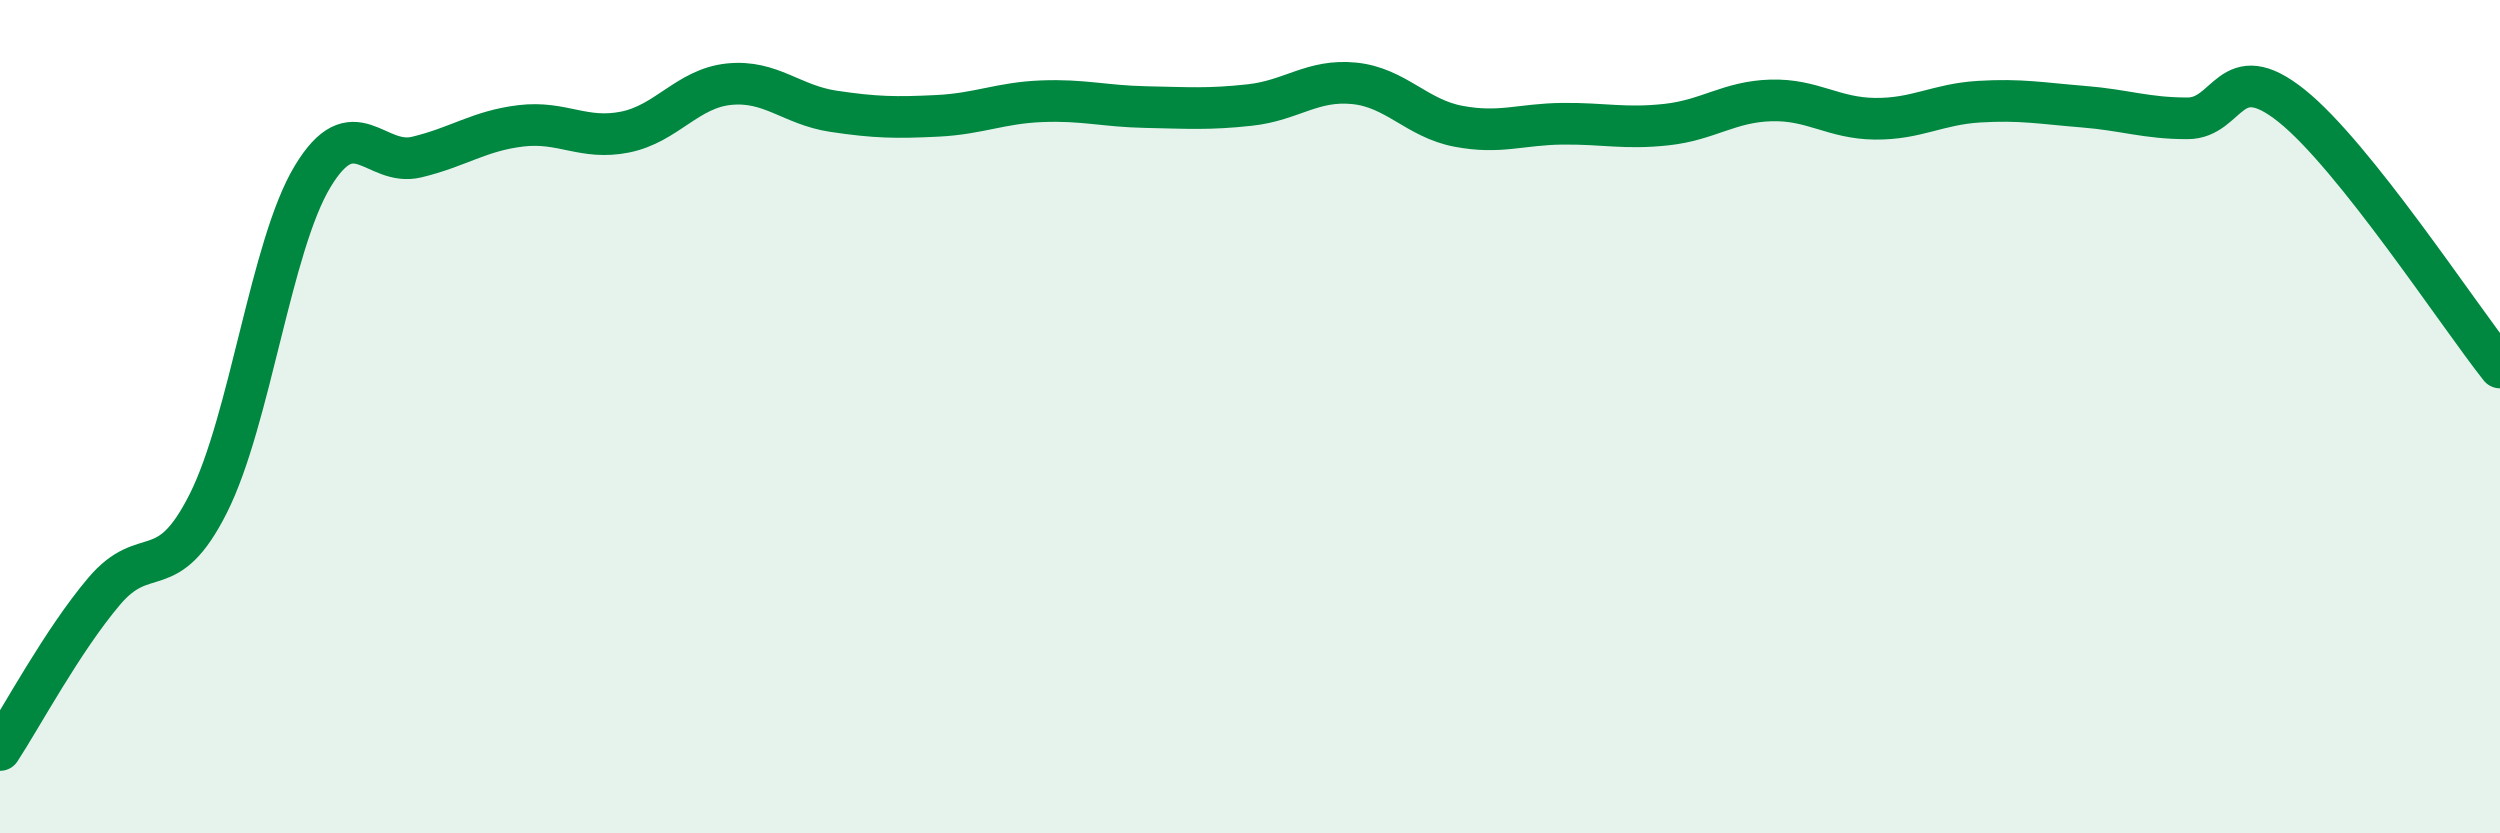 
    <svg width="60" height="20" viewBox="0 0 60 20" xmlns="http://www.w3.org/2000/svg">
      <path
        d="M 0,18 C 0.5,17.24 1.5,15.37 2.5,14.19 C 3.5,13.01 4,14.07 5,12.08 C 6,10.09 6.5,5.9 7.5,4.24 C 8.5,2.58 9,4.01 10,3.77 C 11,3.53 11.5,3.14 12.5,3.02 C 13.5,2.9 14,3.37 15,3.17 C 16,2.97 16.5,2.12 17.5,2.02 C 18.5,1.92 19,2.52 20,2.67 C 21,2.82 21.5,2.83 22.5,2.78 C 23.5,2.73 24,2.47 25,2.43 C 26,2.39 26.5,2.55 27.5,2.57 C 28.5,2.59 29,2.63 30,2.52 C 31,2.41 31.5,1.9 32.5,2 C 33.5,2.1 34,2.84 35,3.03 C 36,3.22 36.5,2.98 37.5,2.97 C 38.5,2.96 39,3.1 40,2.99 C 41,2.88 41.5,2.44 42.5,2.41 C 43.5,2.38 44,2.84 45,2.85 C 46,2.86 46.5,2.5 47.5,2.44 C 48.5,2.38 49,2.48 50,2.56 C 51,2.64 51.5,2.84 52.5,2.84 C 53.5,2.84 53.5,1.34 55,2.54 C 56.5,3.74 59,7.56 60,8.82L60 20L0 20Z"
        fill="#008740"
        opacity="0.1"
        stroke-linecap="round"
        stroke-linejoin="round"
      />
      <path
        d="M 0,18 C 0.5,17.24 1.5,15.37 2.5,14.19 C 3.5,13.01 4,14.07 5,12.08 C 6,10.09 6.5,5.9 7.5,4.24 C 8.5,2.58 9,4.01 10,3.77 C 11,3.53 11.5,3.14 12.5,3.02 C 13.5,2.9 14,3.37 15,3.17 C 16,2.97 16.5,2.12 17.5,2.02 C 18.5,1.92 19,2.52 20,2.67 C 21,2.82 21.5,2.83 22.5,2.78 C 23.5,2.73 24,2.47 25,2.43 C 26,2.39 26.5,2.55 27.5,2.57 C 28.5,2.59 29,2.63 30,2.52 C 31,2.41 31.5,1.9 32.5,2 C 33.5,2.1 34,2.84 35,3.03 C 36,3.22 36.5,2.98 37.5,2.97 C 38.5,2.96 39,3.1 40,2.99 C 41,2.88 41.5,2.44 42.5,2.41 C 43.5,2.38 44,2.84 45,2.85 C 46,2.86 46.5,2.5 47.5,2.44 C 48.5,2.38 49,2.48 50,2.56 C 51,2.64 51.5,2.84 52.5,2.84 C 53.5,2.84 53.5,1.34 55,2.54 C 56.5,3.74 59,7.56 60,8.82"
        stroke="#008740"
        stroke-width="1"
        fill="none"
        stroke-linecap="round"
        stroke-linejoin="round"
      />
    </svg>
  